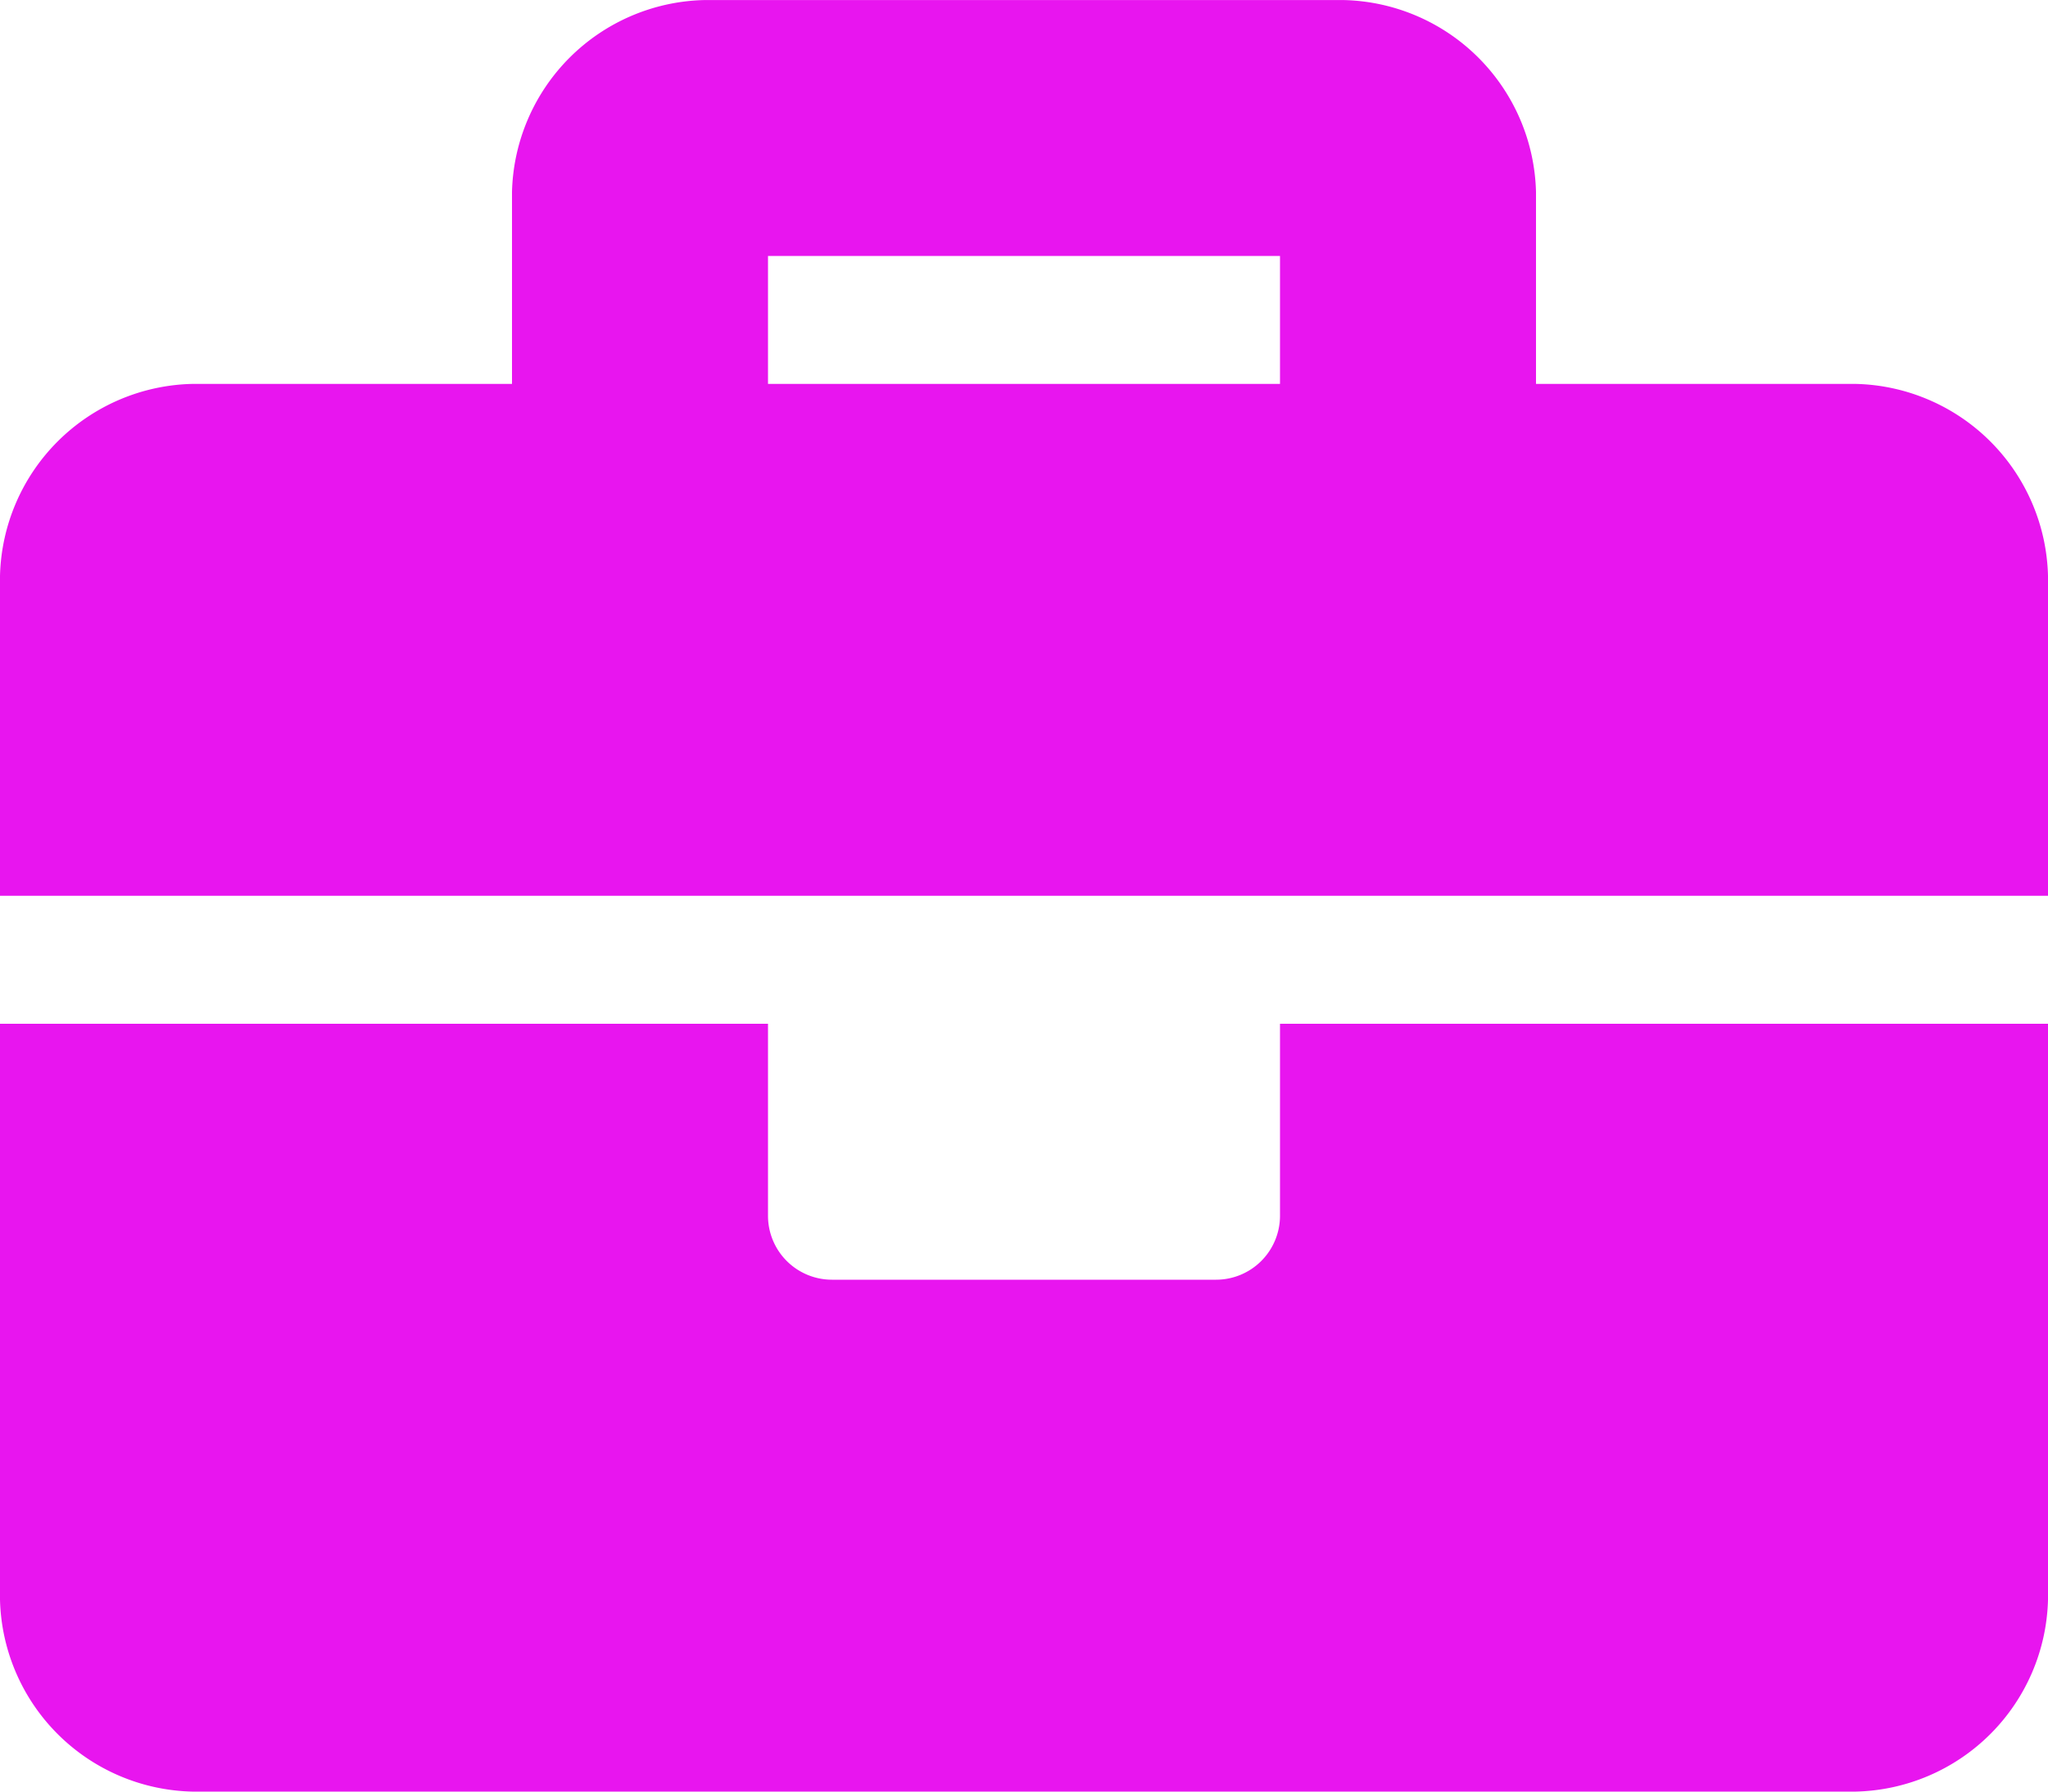 <svg xmlns="http://www.w3.org/2000/svg" width="30" height="26.25" viewBox="0 0 30 26.25"><path d="M18.75-6.562a.937.937,0,0,1-.937.937H12.187a.937.937,0,0,1-.937-.937V-9.375H0V-.937A2.884,2.884,0,0,0,2.812,1.875H27.187A2.884,2.884,0,0,0,30-.937V-9.375H18.75ZM27.187-18.75H22.5v-2.812a2.884,2.884,0,0,0-2.812-2.812H10.312A2.884,2.884,0,0,0,7.5-21.562v2.812H2.812A2.884,2.884,0,0,0,0-15.937v4.687H30v-4.687A2.884,2.884,0,0,0,27.187-18.75Zm-8.437,0h-7.5v-1.875h7.5Z" transform="translate(0 24.375)" fill="#e815ef"/></svg>
